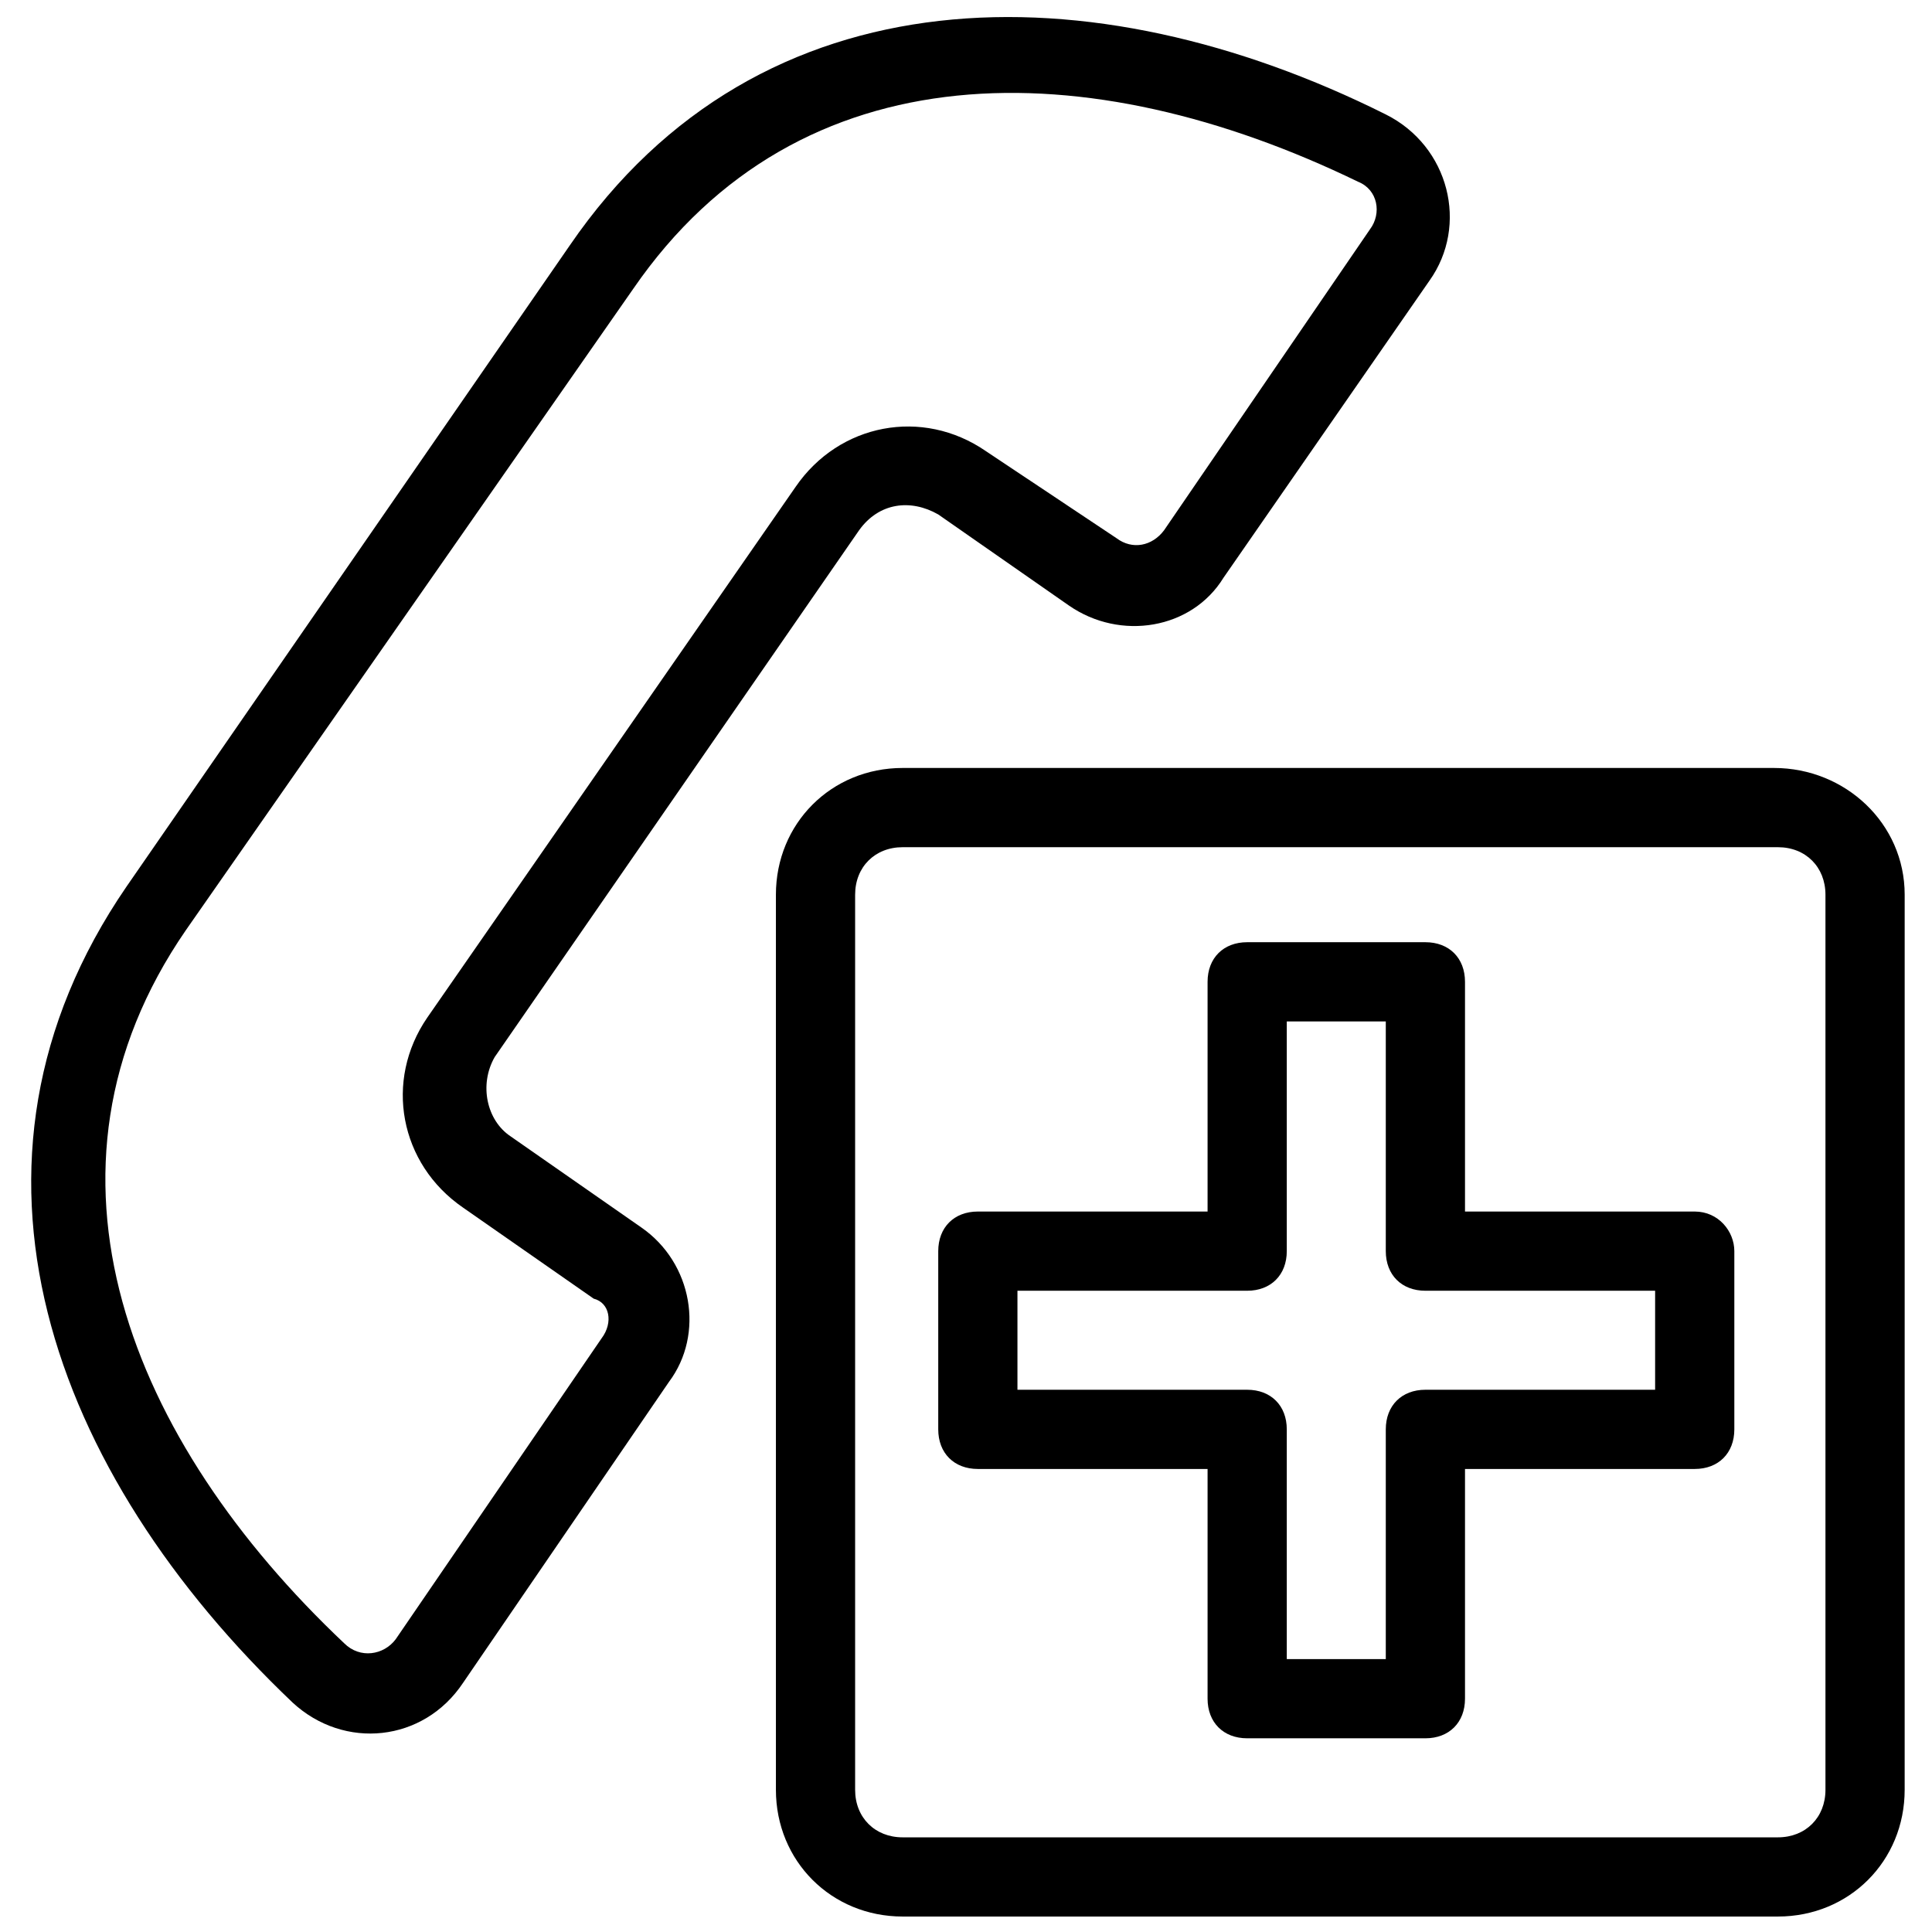<?xml version="1.0" encoding="UTF-8"?>
<!-- Uploaded to: SVG Repo, www.svgrepo.com, Generator: SVG Repo Mixer Tools -->
<svg width="800px" height="800px" version="1.1" viewBox="144 144 512 512" xmlns="http://www.w3.org/2000/svg">
 <defs>
  <clipPath id="b">
   <path d="m152 148.09h377v455.91h-377z"/>
  </clipPath>
  <clipPath id="a">
   <path d="m349 347h300v304.9h-300z"/>
  </clipPath>
 </defs>
 <g clip-path="url(#b)">
  <path d="m313.93 469.27-34.637-24.141c-6.297-4.199-8.398-13.645-4.199-20.992l96.566-139.6c5.246-7.348 13.645-8.398 20.992-4.199l34.637 24.141c13.645 9.445 32.539 6.297 40.934-7.348l54.578-78.719c10.496-14.695 5.246-35.688-11.547-44.082-77.668-38.836-165.84-38.836-216.21 34.637l-117.55 170.04c-50.383 73.473-19.941 155.34 44.082 216.22 13.645 12.594 34.637 10.496 45.133-5.246l54.578-79.77c9.449-12.598 6.297-31.492-7.348-40.938zm-10.496 29.387-54.578 79.77c-3.148 4.199-9.445 5.246-13.645 1.051-56.68-53.531-86.066-124.9-41.984-188.93l118.61-170.04c44.082-64.027 120.7-62.977 192.08-28.34 5.246 2.098 6.297 8.398 3.148 12.594l-54.578 79.773c-3.148 4.199-8.398 5.246-12.594 2.098l-34.641-23.09c-16.793-11.547-38.836-7.348-50.383 9.445l-97.613 140.65c-11.547 16.793-7.348 38.836 9.445 50.383l34.637 24.141c4.203 1.047 5.25 6.293 2.102 10.492z"/>
 </g>
 <g clip-path="url(#a)">
  <path d="m614.12 347.52h-230.91c-18.895 0-33.586 14.695-33.586 33.586v237.21c0 18.895 14.695 33.586 33.586 33.586h231.96c18.895 0 33.586-14.695 33.586-33.586l0.004-237.21c0-18.895-15.742-33.586-34.637-33.586zm13.645 270.8c0 7.348-5.246 12.594-12.594 12.594h-231.96c-7.348 0-12.594-5.246-12.594-12.594v-237.21c0-7.348 5.246-12.594 12.594-12.594h231.96c7.348 0 12.594 5.246 12.594 12.594z"/>
 </g>
 <path d="m593.12 465.07h-60.879v-60.879c0-6.297-4.199-10.496-10.496-10.496h-47.23c-6.297 0-10.496 4.199-10.496 10.496v60.879h-60.879c-6.297 0-10.496 4.199-10.496 10.496v47.23c0 6.297 4.199 10.496 10.496 10.496h60.879v60.879c0 6.297 4.199 10.496 10.496 10.496h47.23c6.297 0 10.496-4.199 10.496-10.496v-60.879h60.879c6.297 0 10.496-4.199 10.496-10.496v-47.23c0-5.25-4.199-10.496-10.496-10.496zm-10.496 47.23h-60.879c-6.297 0-10.496 4.199-10.496 10.496v60.879h-26.238v-60.879c0-6.297-4.199-10.496-10.496-10.496h-60.879v-26.238h60.879c6.297 0 10.496-4.199 10.496-10.496v-60.879h26.238v60.879c0 6.297 4.199 10.496 10.496 10.496h60.879z"/>
</svg>